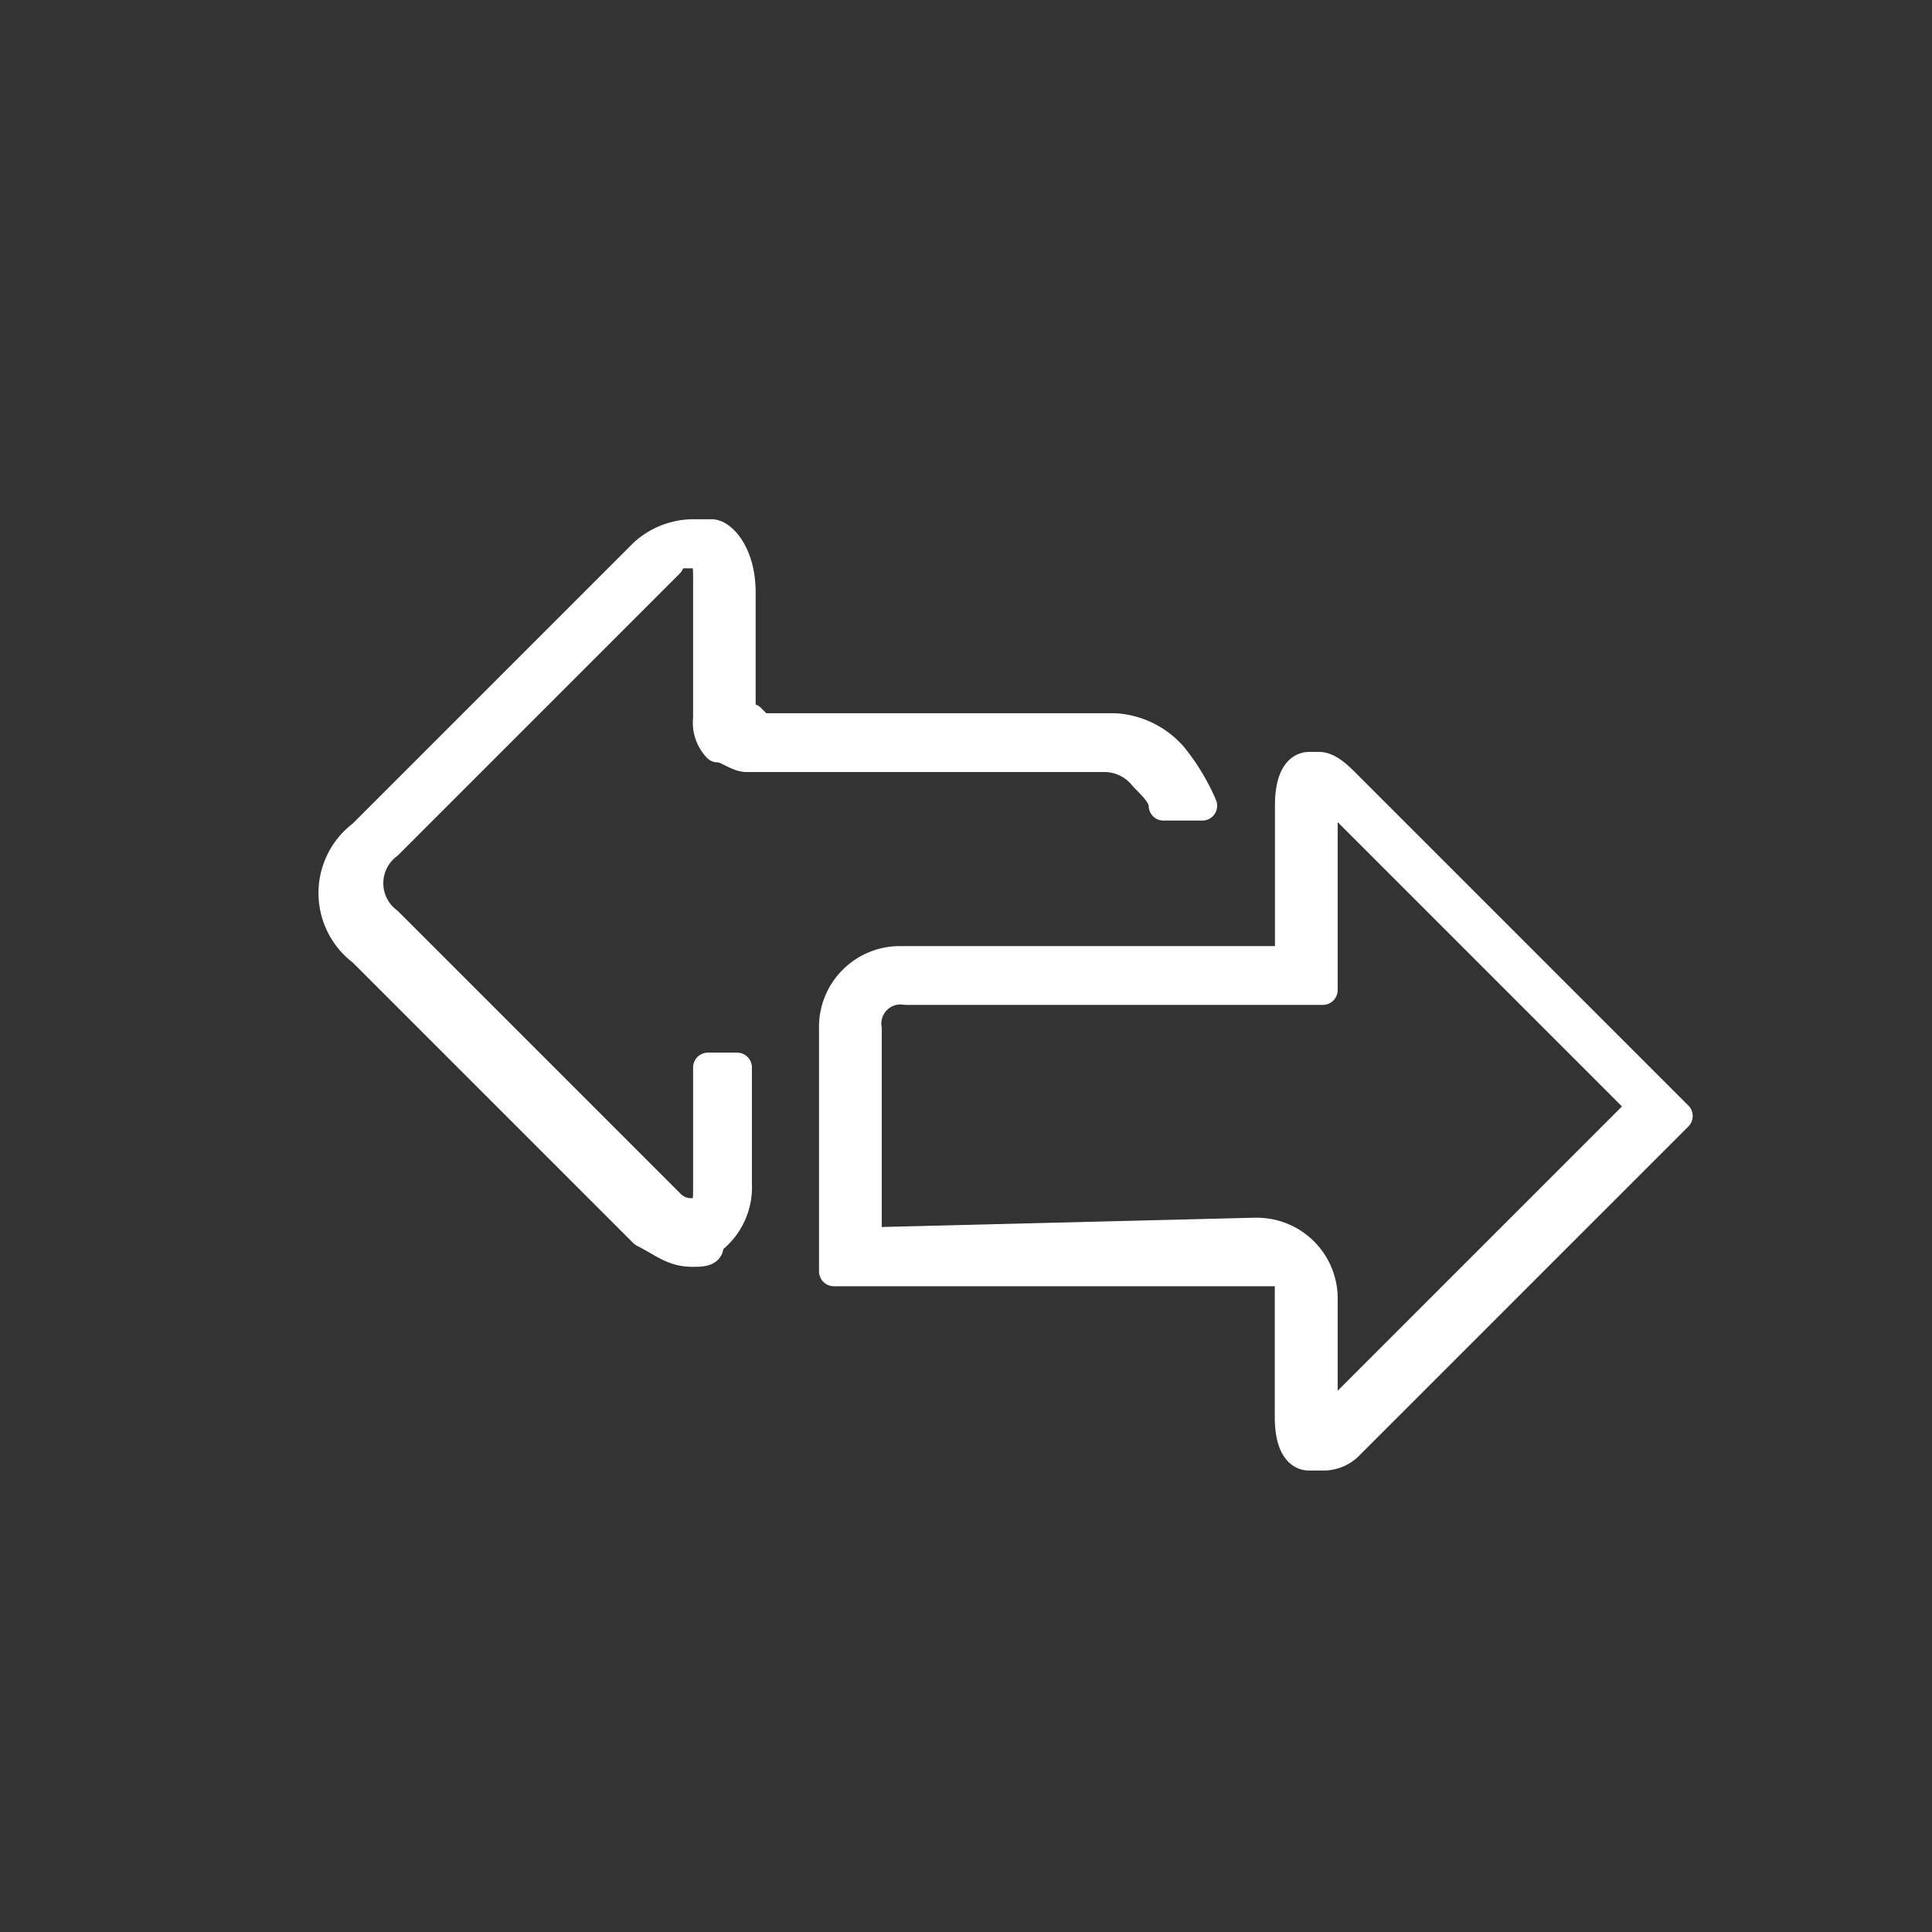 <svg xmlns="http://www.w3.org/2000/svg" width="32.527" height="32.527" viewBox="0 0 32.527 32.527">
  <rect x="0" y="0" width="32.527" height="32.527" fill="#333333" stroke="none"/>
  <g id="Grupo_167" data-name="Grupo 167" transform="translate(-1289.184 -307.08)">
    <path id="Caminho_595" data-name="Caminho 595" d="M313.363,387.1a16.263,16.263,0,1,0,16.263,16.263A16.326,16.326,0,0,0,313.363,387.1Z" transform="translate(992.084 -80.02)" fill="rgba(1,1,1,0)"/>
    <g id="Grupo_168" data-name="Grupo 168" transform="translate(1294.546 315.822)">
      <path id="Caminho_627" data-name="Caminho 627" d="M404.332,676.946H404.1c-.163,0-.327-.163-.327-.653v-2.45H396.1V669.76a1.111,1.111,0,0,1,1.143-1.143h6.533V666c0-.49.163-.653.327-.653h.163c.163,0,.327.163.49.327l5.553,5.553-5.553,5.553A.6.6,0,0,1,404.332,676.946Zm-1.143-3.756a1.111,1.111,0,0,1,1.143,1.143v2.123l5.39-5.39-5.39-5.39v3.43h-7.023a.572.572,0,0,0-.653.653v3.593l6.533-.163Z" transform="translate(-387.423 -661.18)" fill="#fff" stroke="#fff" stroke-linecap="round" stroke-linejoin="round" stroke-width="0.5"/>
      <path id="Caminho_628" data-name="Caminho 628" d="M396.983,675.036c-.327,0-.49-.163-.817-.327l-4.736-4.736a1.225,1.225,0,0,1,0-1.96l4.736-4.736a1.242,1.242,0,0,1,.817-.327h.327c.163,0,.49.327.49.98v1.96c0,.163,0,.163.163.163l.163.163H404.1a1.4,1.4,0,0,1,.98.49,3.575,3.575,0,0,1,.49.817h-.653c0-.163-.163-.327-.327-.49a.849.849,0,0,0-.653-.327H397.9c-.163,0-.327-.163-.49-.163a.6.6,0,0,1-.163-.49v-2.287c0-.327,0-.49-.163-.49h-.163c-.163,0-.327,0-.327.163l-4.736,4.736a.816.816,0,0,0,0,1.306l4.736,4.736a.506.506,0,0,0,.327.163h.163c.163,0,.163-.163.163-.49v-1.96h.49v1.96a1.111,1.111,0,0,1-.49.98C397.309,675.036,397.146,675.036,396.983,675.036Z" transform="translate(-390.69 -662.7)" fill="#fff" stroke="#fff" stroke-linecap="round" stroke-linejoin="round" stroke-width="0.5"/>
    </g>
  </g>
</svg>
